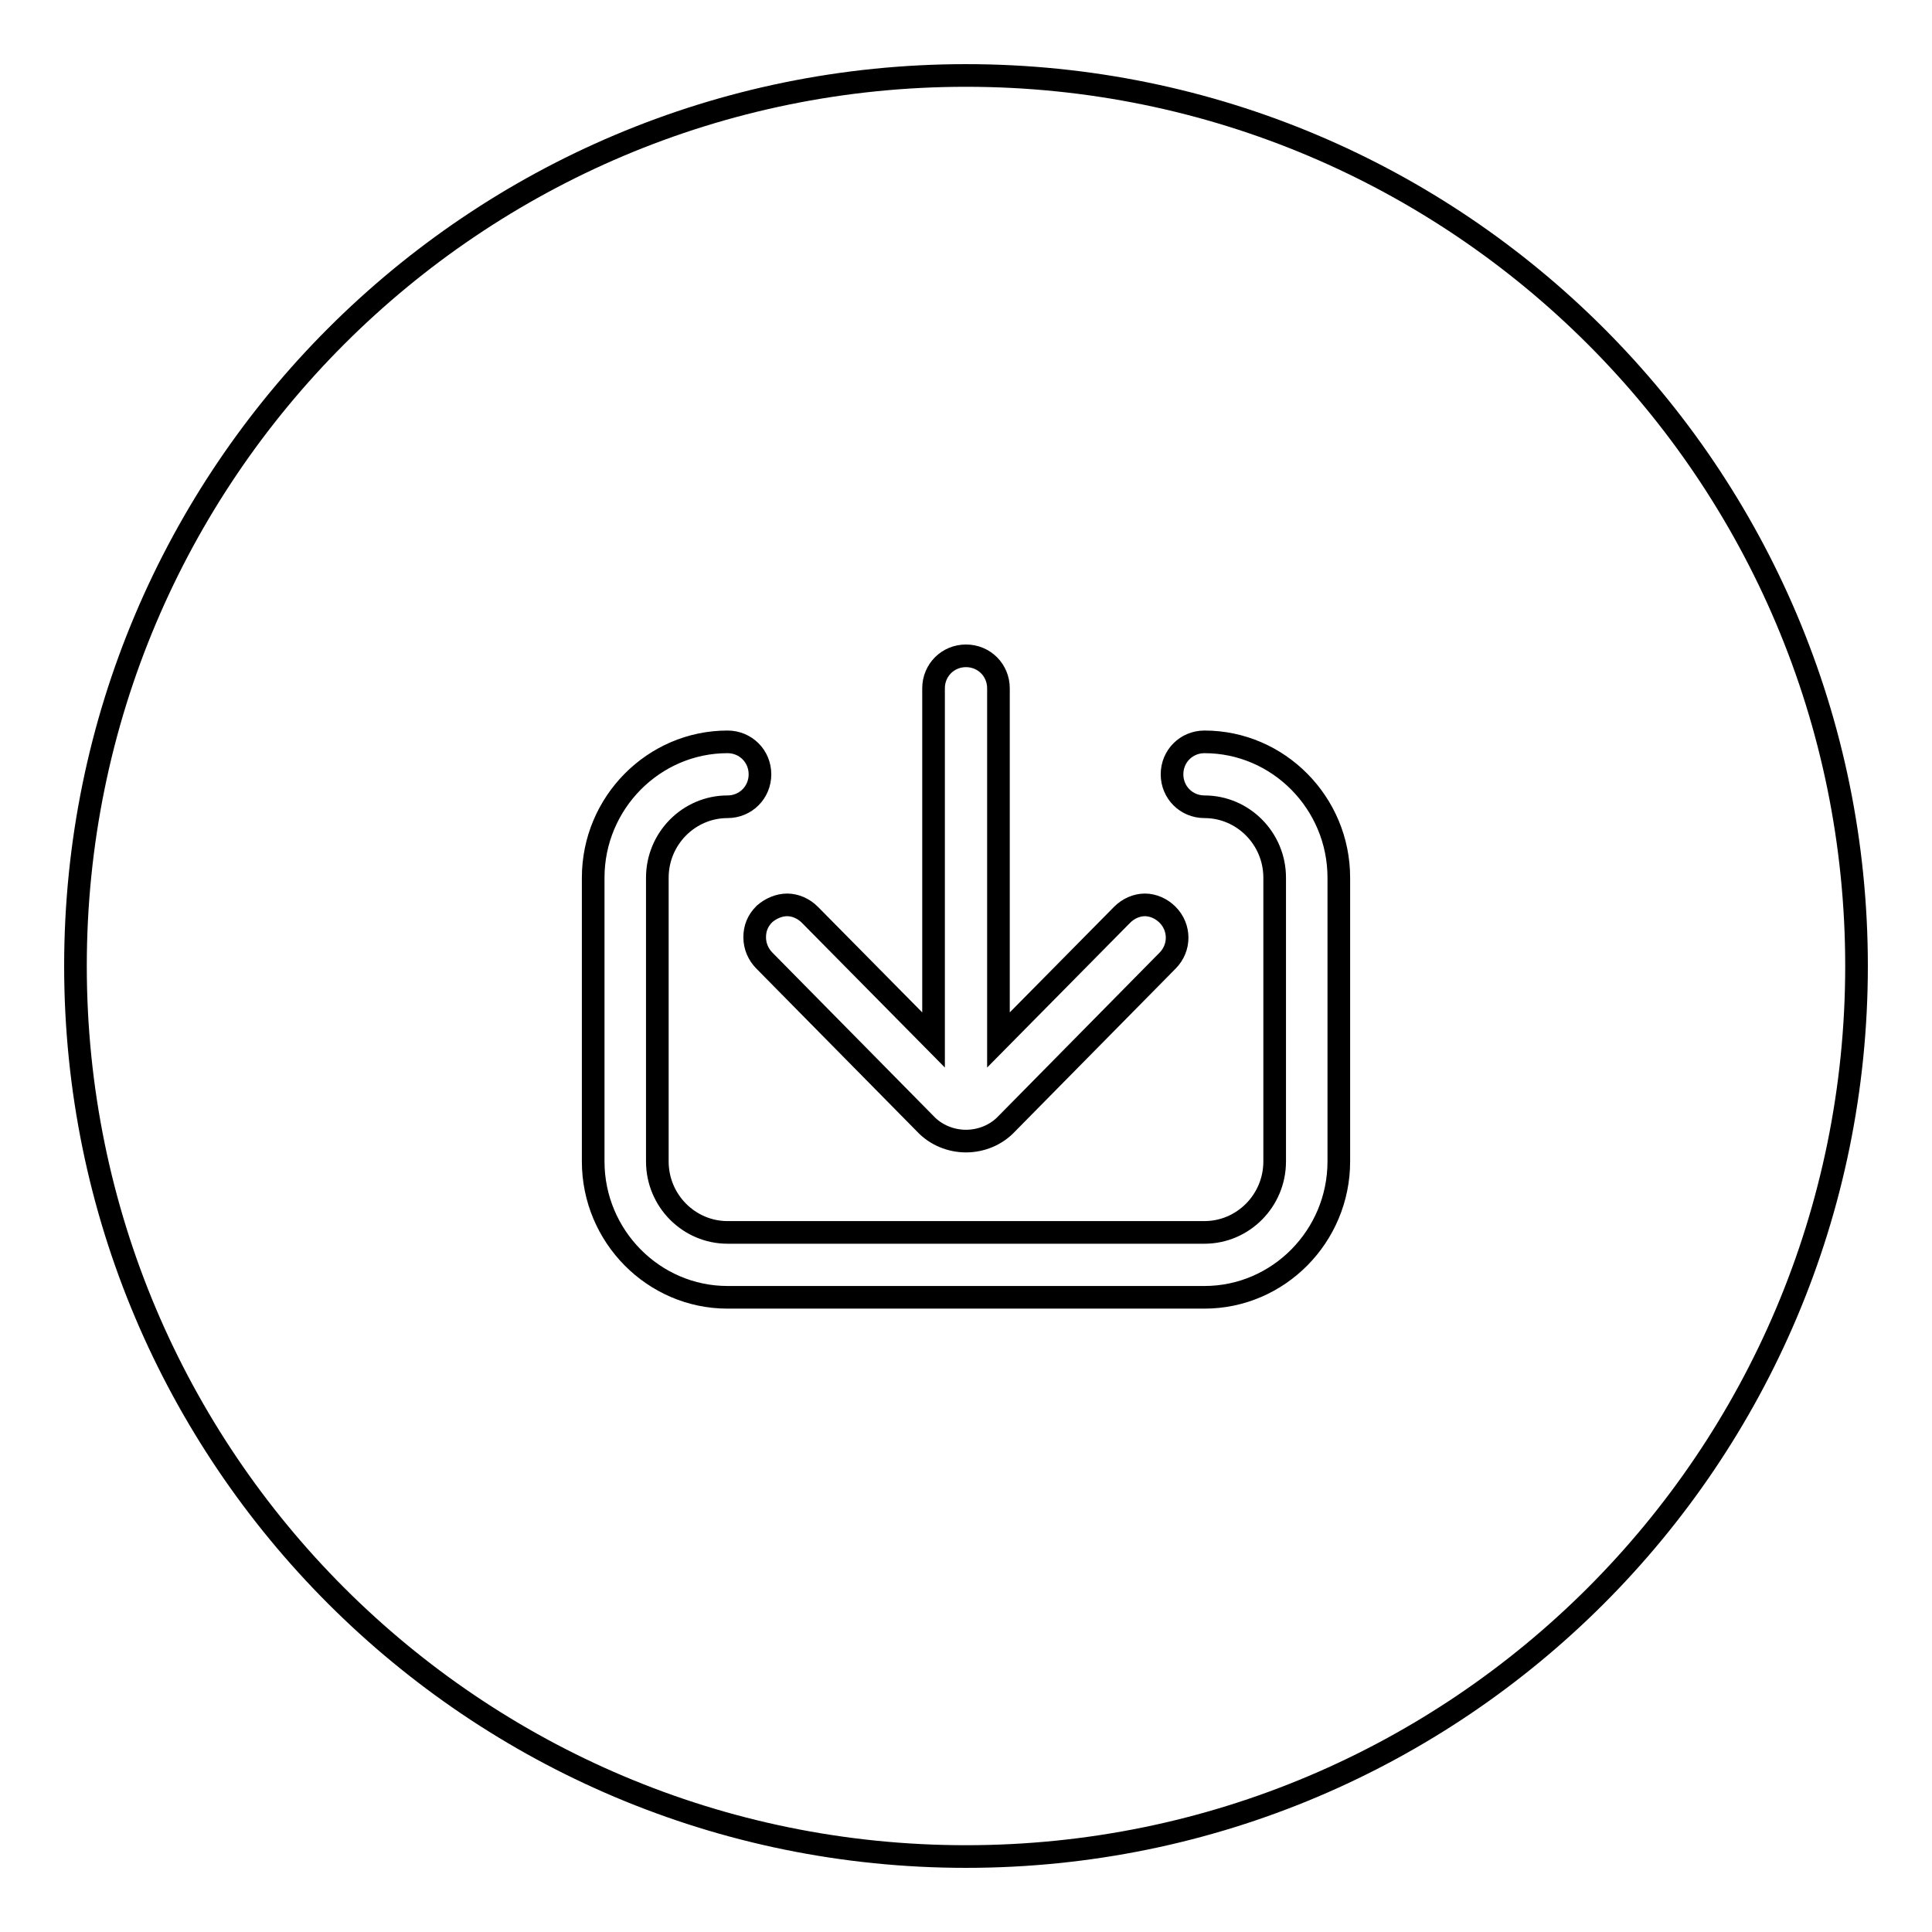 <?xml version="1.0" encoding="utf-8"?>
<!-- Svg Vector Icons : http://www.onlinewebfonts.com/icon -->
<!DOCTYPE svg PUBLIC "-//W3C//DTD SVG 1.1//EN" "http://www.w3.org/Graphics/SVG/1.1/DTD/svg11.dtd">
<svg version="1.1" xmlns="http://www.w3.org/2000/svg" xmlns:xlink="http://www.w3.org/1999/xlink" x="0px" y="0px" viewBox="0 0 256 256" enable-background="new 0 0 256 256" xml:space="preserve">
<g><g><path stroke-width="3" fill-opacity="0" stroke="#000000"  d="M128,10C62.8,10,10,62.8,10,128c0,65.2,52.8,118,118,118c65.2,0,118-52.8,118-118C246,62.8,193.2,10,128,10z M104.3,119.9c1.1,0,2.2,0.5,3,1.3l16.4,16.6V91.2c0-2.4,1.9-4.3,4.3-4.3s4.3,1.9,4.3,4.3v46.6l16.4-16.6c0.8-0.8,1.9-1.3,3-1.3c1.1,0,2.2,0.5,3,1.3c1.7,1.7,1.7,4.4,0,6.1l-21.3,21.6c-1.4,1.5-3.4,2.3-5.4,2.3s-4-0.8-5.4-2.3l-21.3-21.6c-0.8-0.8-1.3-1.9-1.3-3.1c0-1.2,0.4-2.2,1.3-3.1C102.1,120.4,103.2,119.9,104.3,119.9z M177.4,153.9c0,9.9-8,18-17.8,18H96.4c-9.8,0-17.8-8.1-17.8-18v-37.6c0-9.9,8-18,17.8-18c2.4,0,4.3,1.9,4.3,4.3c0,2.4-1.9,4.3-4.3,4.3c-5.1,0-9.3,4.2-9.3,9.4v37.6c0,5.2,4.2,9.4,9.3,9.4h63.2c5.1,0,9.3-4.2,9.3-9.4v-37.6c0-5.2-4.2-9.4-9.3-9.4c-2.4,0-4.3-1.9-4.3-4.3c0-2.4,1.9-4.3,4.3-4.3c9.8,0,17.8,8.1,17.8,18V153.9z"/></g></g>
</svg>